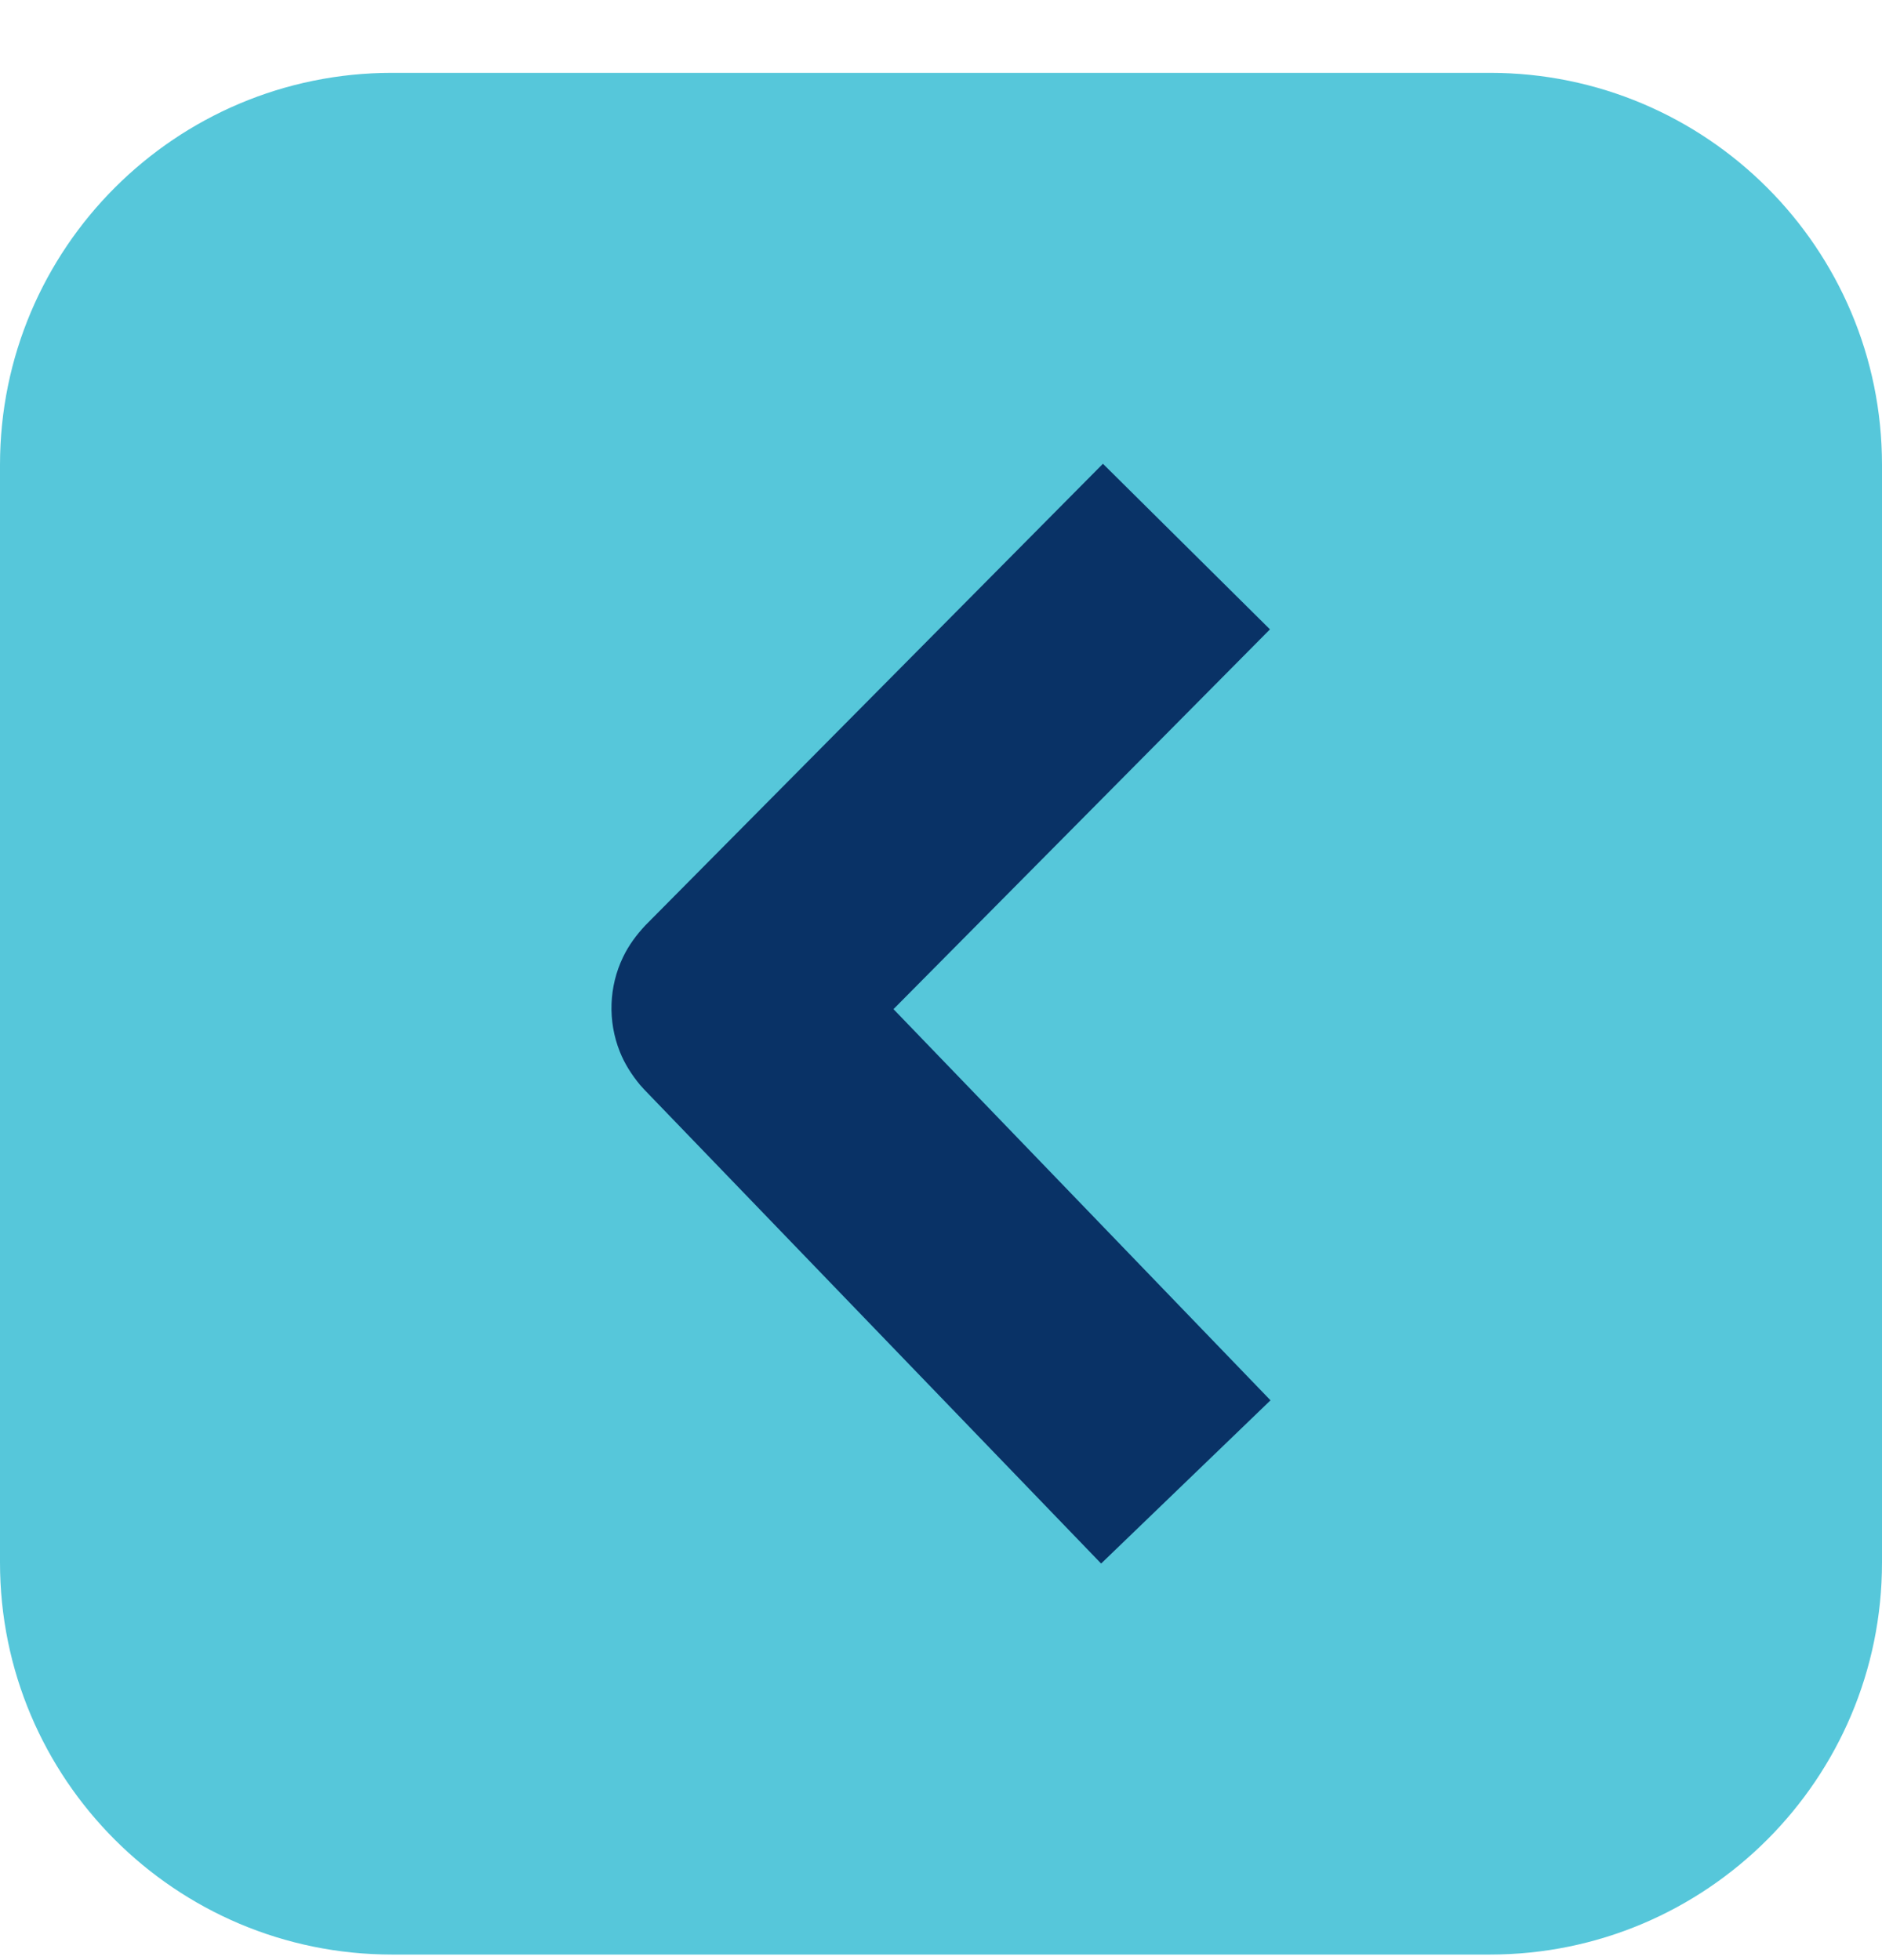 <?xml version="1.0" standalone="no"?>
<!DOCTYPE svg PUBLIC "-//W3C//DTD SVG 1.1//EN" "http://www.w3.org/Graphics/SVG/1.1/DTD/svg11.dtd">
<svg width="100%" height="100%" viewBox="0 0 24 25" version="1.1" xmlns="http://www.w3.org/2000/svg" xmlns:xlink="http://www.w3.org/1999/xlink" xml:space="preserve" style="fill-rule:evenodd;clip-rule:evenodd;stroke-linejoin:round;stroke-miterlimit:1.414;">
    <g id="button-caret-left">
        <path d="M24,5.929C24,3.167 21.761,0.929 19,0.929L5,0.929C2.239,0.929 -5.68434e-13,3.167 -5.68434e-13,5.929L-5.68434e-13,19.929C-5.68434e-13,22.69 2.239,24.929 5,24.929L19,24.929C21.761,24.929 24,22.69 24,19.929L24,5.929Z" style="fill:rgb(86,199,218);"/>
        <path d="M14.042,19.942L8.217,13.898L8.161,13.836C8.055,13.707 7.966,13.569 7.904,13.413C7.749,13.025 7.764,12.582 7.946,12.206C8.019,12.054 8.117,11.923 8.231,11.801L14.065,5.915L16.195,8.027L11.394,12.871L16.202,17.86C15.482,18.555 14.762,19.248 14.042,19.942Z" style="fill:rgb(9,50,102);fill-rule:nonzero;"/>
    </g>
</svg>
